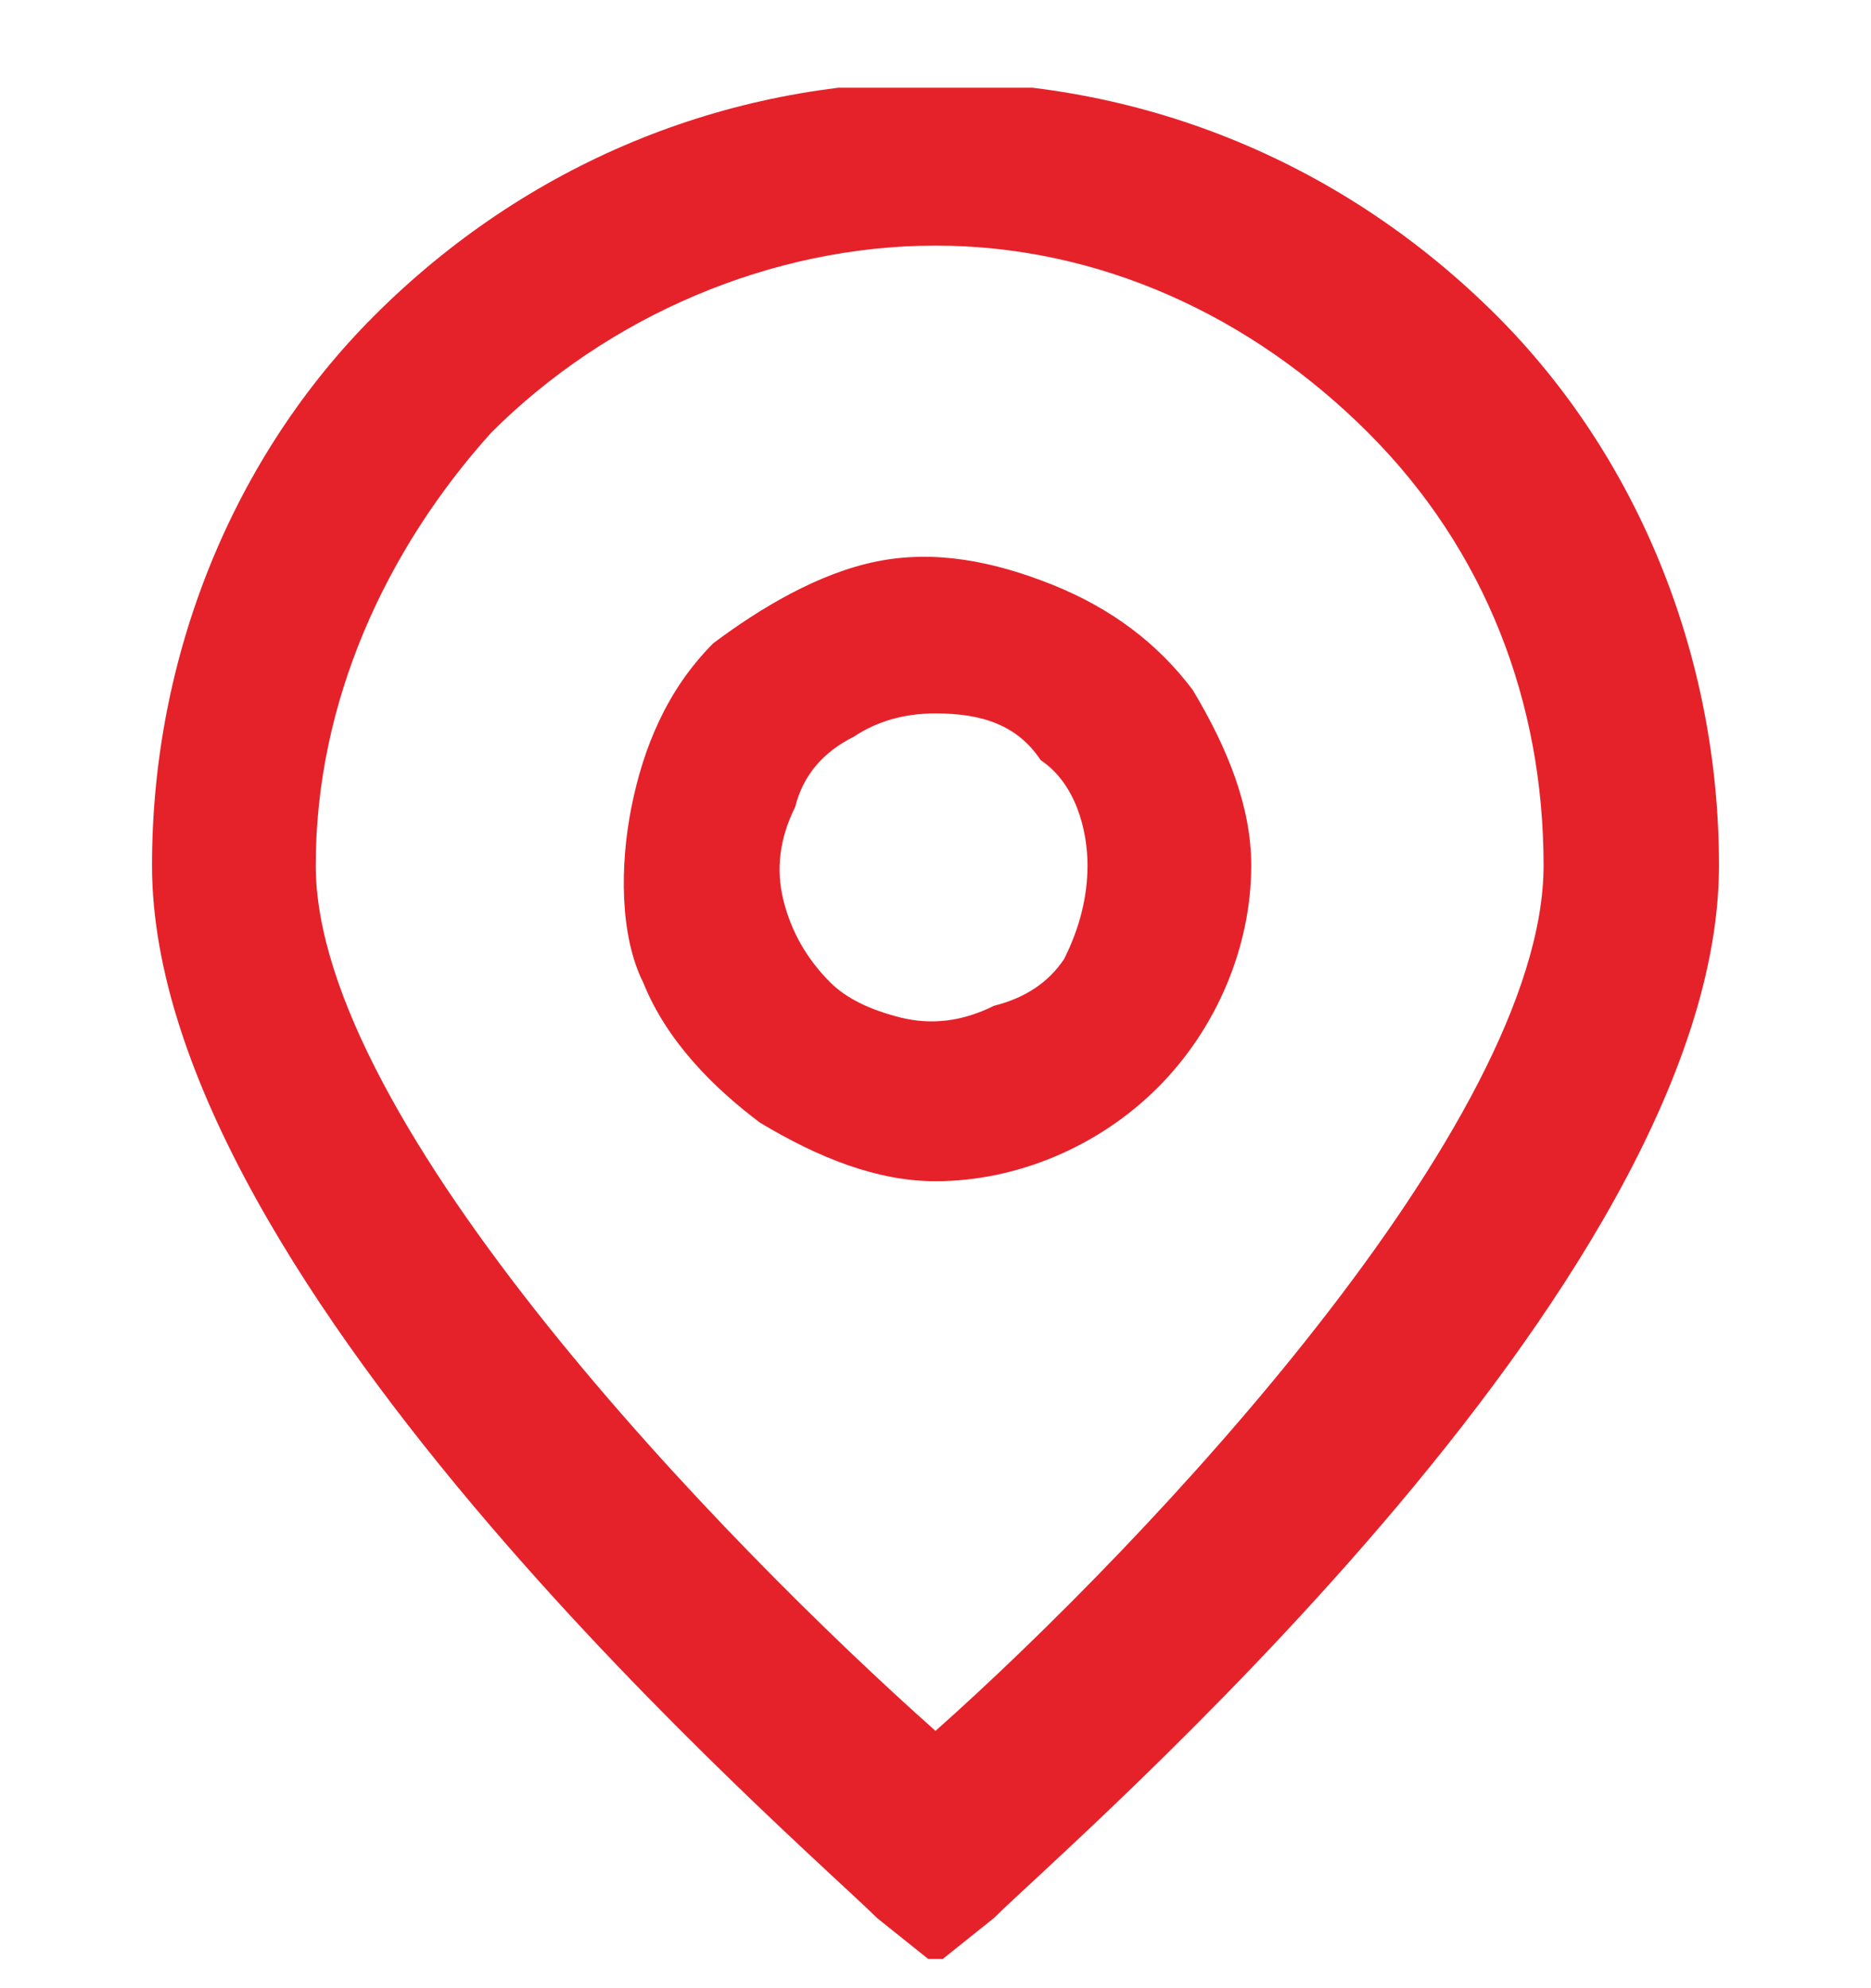 <svg version="1.2" xmlns="http://www.w3.org/2000/svg" viewBox="0 0 16 17" width="16" height="17">
	<title>icon-location</title>
	<defs>
		<clipPath clipPathUnits="userSpaceOnUse" id="cp1">
			<path d="m0 0.75h16v16h-16z"/>
		</clipPath>
	</defs>
	<style>
		.s0 { fill: #e5222a } 
	</style>
	<g id="Clip-Path" clip-path="url(#cp1)">
		<g>
			<path class="s0" d="m8 16.8l-0.5-0.4c-0.6-0.6-6.2-5.4-6.2-9 0-1.8 0.7-3.5 1.9-4.7 1.3-1.3 3-2 4.8-2 1.8 0 3.5 0.7 4.8 2 1.2 1.2 1.9 2.9 1.9 4.7 0 3.6-5.6 8.4-6.2 9zm0-14.7c-1.4 0-2.8 0.6-3.8 1.6-0.9 1-1.5 2.3-1.5 3.7 0 2.2 3.5 5.8 5.3 7.4 1.8-1.6 5.2-5.2 5.2-7.4 0-1.4-0.5-2.7-1.5-3.7-1-1-2.3-1.6-3.7-1.6z"/>
			<path class="s0" d="m8 10.1c-0.5 0-1-0.2-1.5-0.5-0.4-0.3-0.8-0.7-1-1.2-0.2-0.4-0.2-1-0.1-1.5 0.1-0.5 0.3-1 0.7-1.4 0.4-0.3 0.9-0.6 1.4-0.7 0.5-0.1 1 0 1.5 0.2 0.5 0.2 0.9 0.5 1.2 0.9 0.3 0.5 0.5 1 0.5 1.5 0 0.7-0.3 1.4-0.8 1.9-0.5 0.5-1.2 0.8-1.9 0.8zm0-4q-0.4 0-0.7 0.2-0.4 0.2-0.5 0.6-0.2 0.4-0.1 0.8 0.1 0.4 0.4 0.7 0.2 0.2 0.6 0.3 0.4 0.1 0.8-0.1 0.4-0.1 0.6-0.4 0.2-0.4 0.2-0.8c0-0.3-0.1-0.7-0.4-0.9-0.2-0.3-0.5-0.4-0.9-0.4z"/>
		</g>
	</g>
</svg>